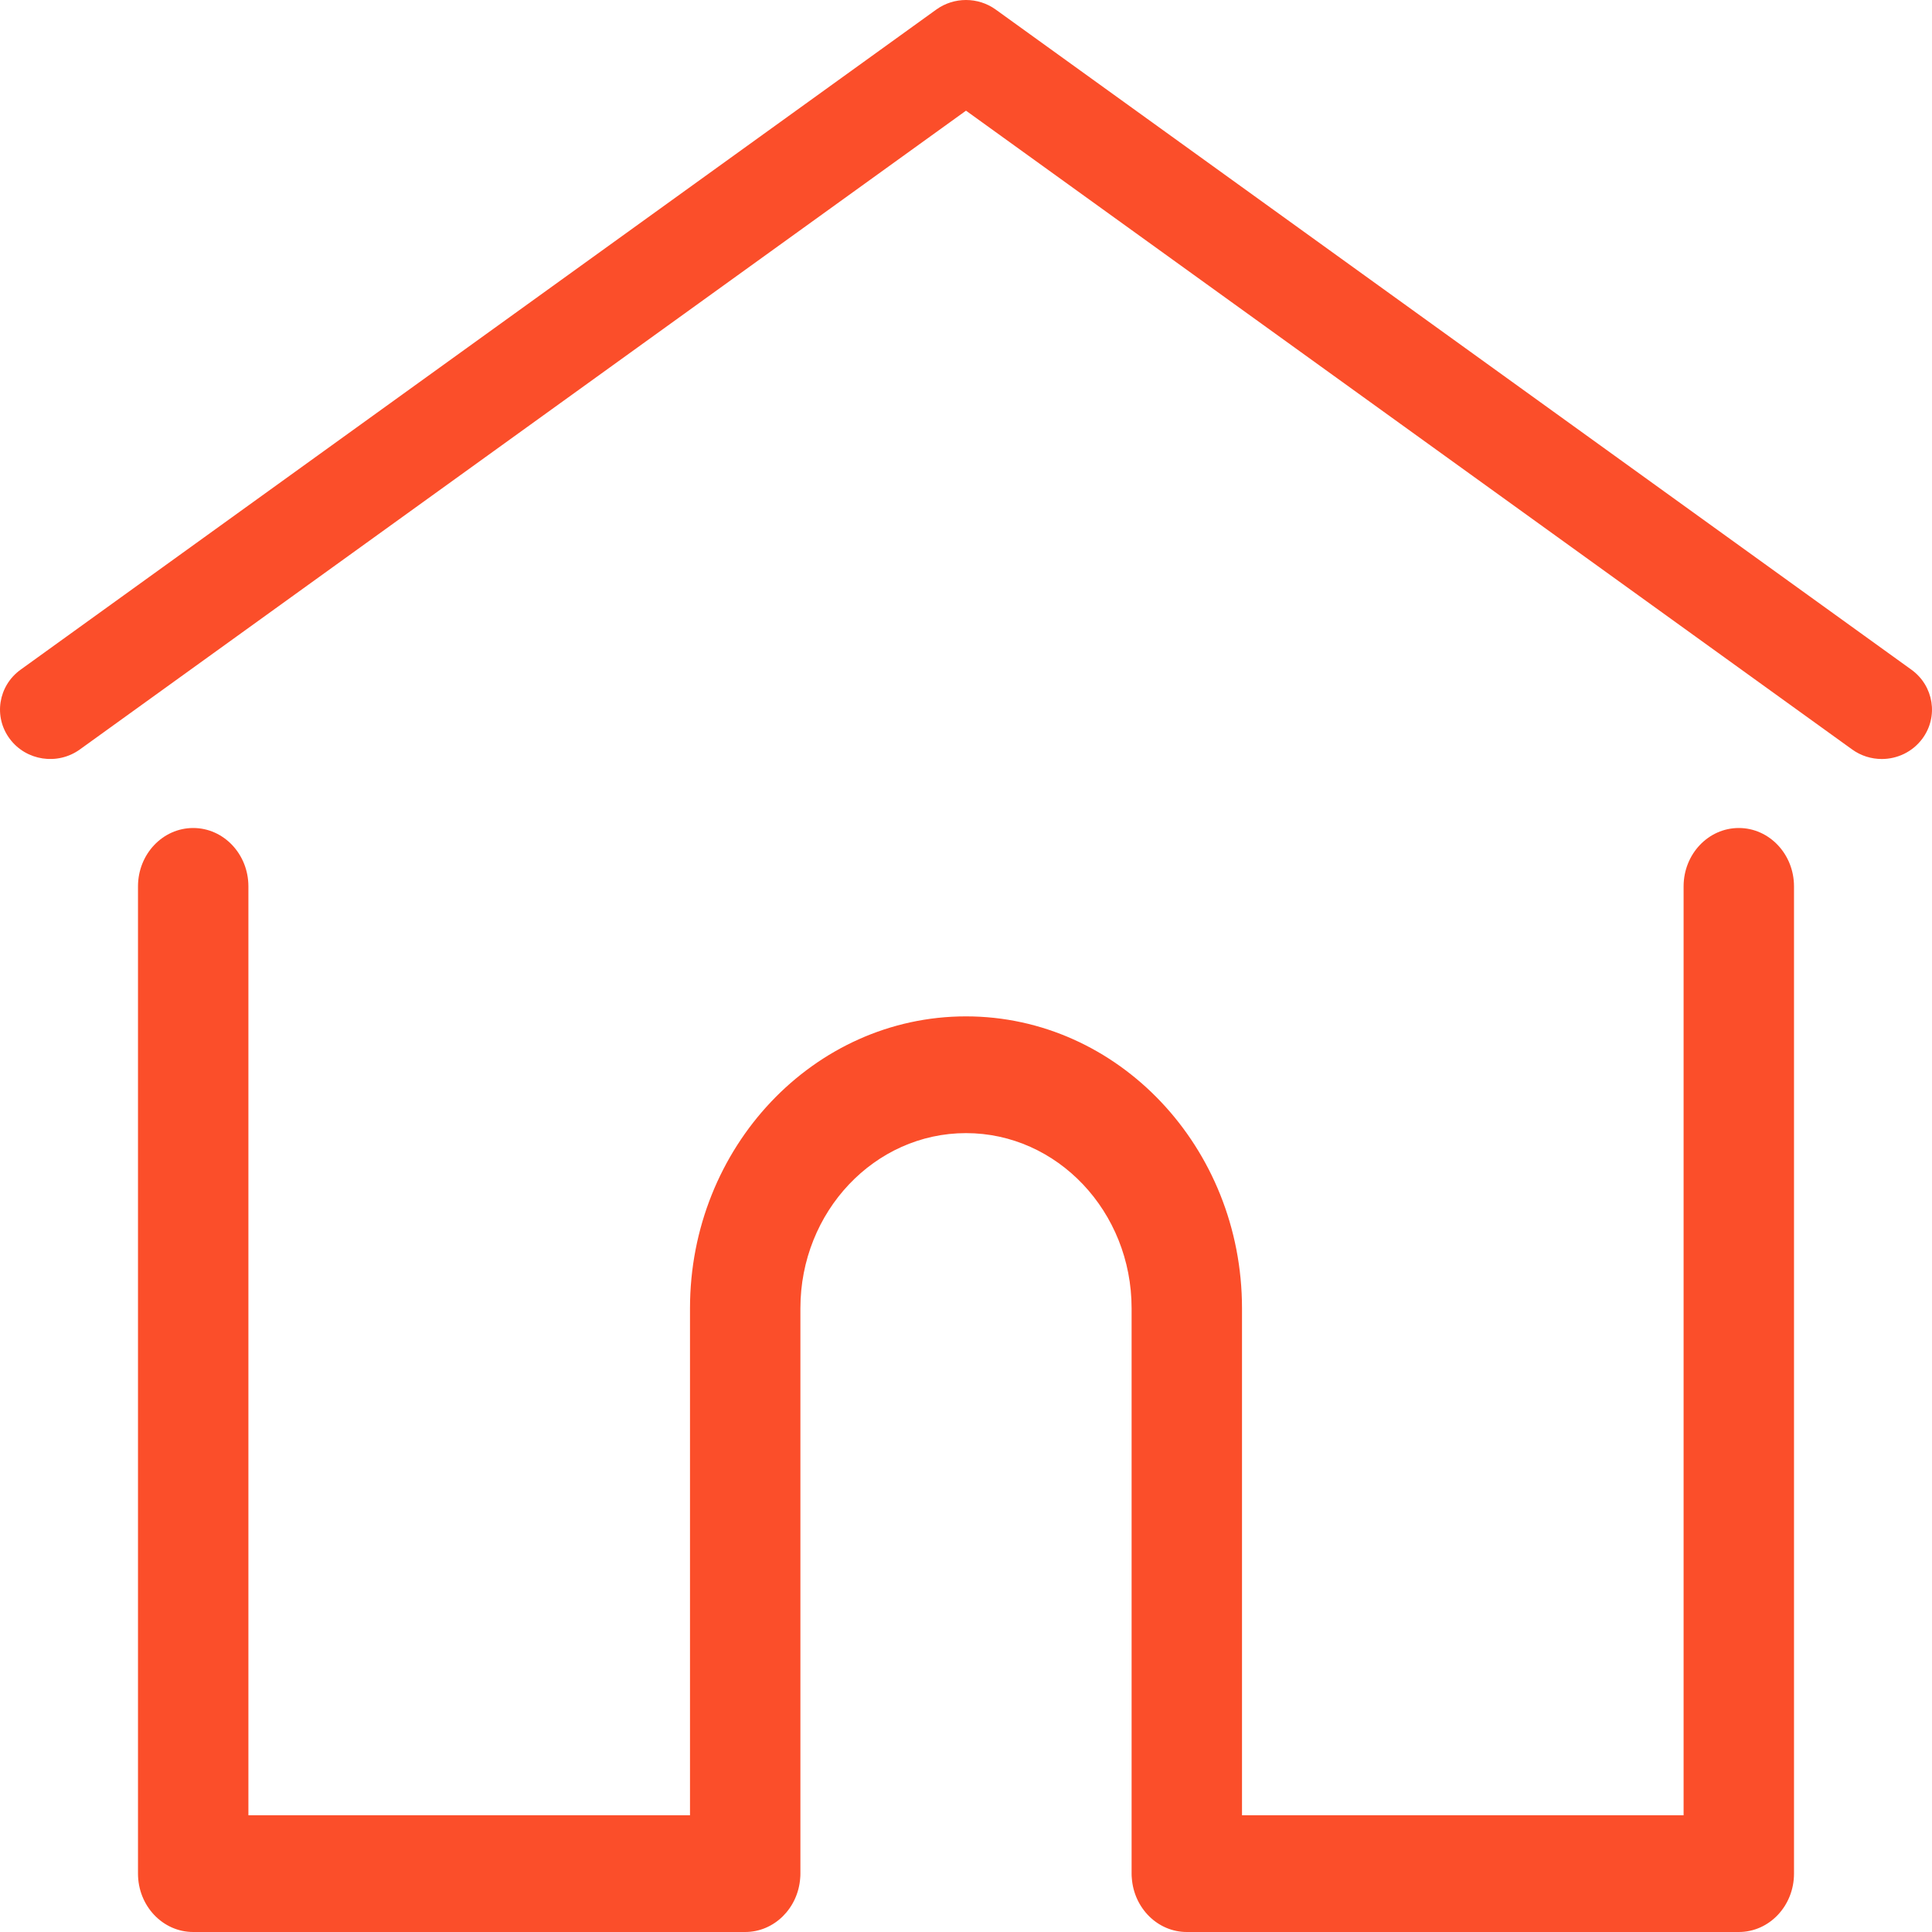 <?xml version="1.0" encoding="UTF-8"?>
<svg width="28px" height="28px" viewBox="0 0 28 28" version="1.1" xmlns="http://www.w3.org/2000/svg" xmlns:xlink="http://www.w3.org/1999/xlink">
    <!-- Generator: sketchtool 51.3 (57544) - http://www.bohemiancoding.com/sketch -->
    <title>B8085B16-5A92-44D9-A524-22508C83D6C2</title>
    <desc>Created with sketchtool.</desc>
    <defs></defs>
    <g id="Design" stroke="none" stroke-width="1" fill="none" fill-rule="evenodd">
        <g id="Contact-Us" transform="translate(-223, -929)" fill="#FB4E2A" fill-rule="nonzero">
            <g id="home" transform="translate(223, 929)">
                <path d="M27.702,9.706 L14.43,0.138 C14.174,-0.046 13.826,-0.046 13.57,0.138 L0.298,9.706 C-0.026,9.94 -0.097,10.388 0.141,10.707 C0.378,11.026 0.833,11.095 1.157,10.862 L14,1.604 L26.843,10.862 C26.972,10.955 27.123,11 27.272,11 C27.496,11 27.717,10.898 27.859,10.707 C28.097,10.388 28.026,9.94 27.702,9.706 Z" id="Shape"></path>
                <path d="M25.2,12 C24.758,12 24.4,12.379 24.4,12.846 L24.4,26.308 L18,26.308 L18,18.96 C18,16.628 16.206,14.73 14,14.73 C11.794,14.73 10,16.628 10,18.96 L10,26.308 L3.6,26.308 L3.6,12.846 C3.6,12.379 3.242,12 2.8,12 C2.358,12 2,12.379 2,12.846 L2,27.154 C2,27.621 2.358,28 2.8,28 L10.8,28 C11.22,28 11.565,27.656 11.597,27.22 C11.599,27.2 11.6,27.179 11.6,27.154 L11.6,18.96 C11.6,17.56 12.676,16.422 14,16.422 C15.324,16.422 16.4,17.56 16.4,18.96 L16.4,27.154 C16.4,27.179 16.401,27.2 16.403,27.219 C16.435,27.656 16.779,28 17.2,28 L25.2,28 C25.642,28 26,27.621 26,27.154 L26,12.846 C26,12.379 25.642,12 25.2,12 Z" id="Shape"></path>
            </g>
        </g>
    </g>
</svg>
